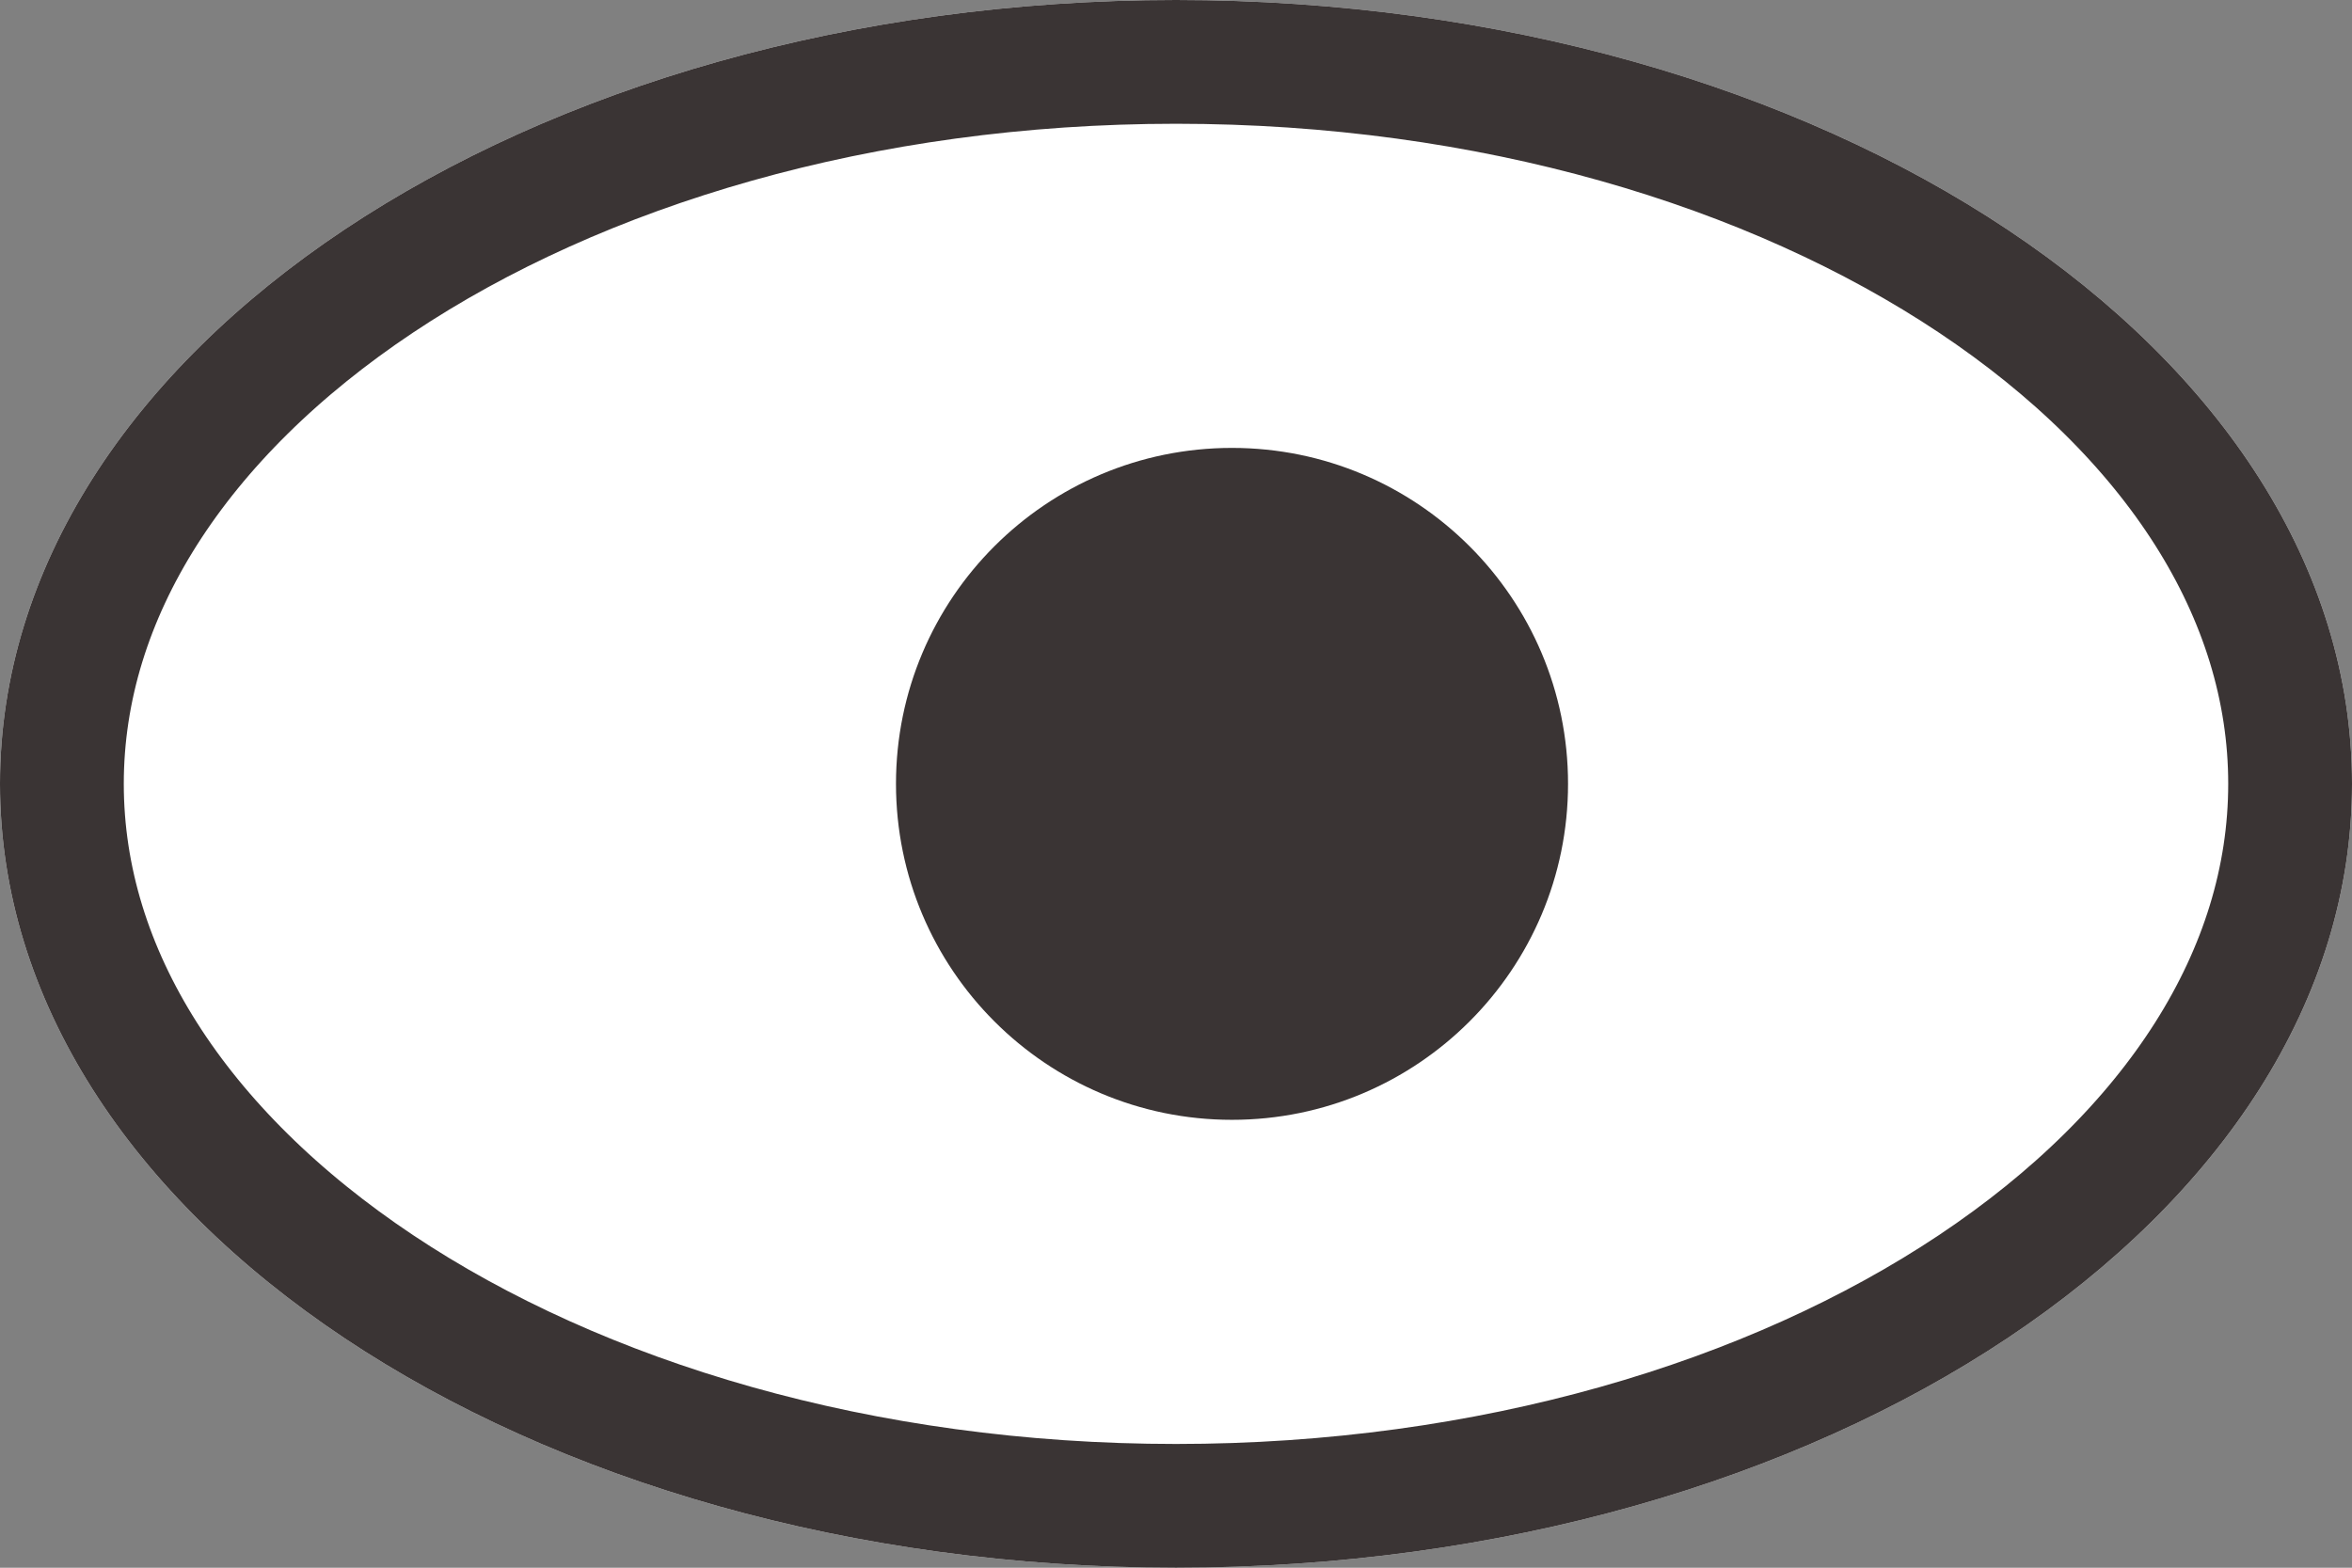 <?xml version="1.0" encoding="utf-8"?>
<svg width="19px" height="12.667px" viewBox="0 0 19 12.667" version="1.1" xmlns:xlink="http://www.w3.org/1999/xlink" xmlns="http://www.w3.org/2000/svg">
  <rect x="0" y="0" width="19" height="12.667" fill="#808080" stroke="none"/>
  <defs>
    <path d="M9.5 12.667C14.747 12.667 19 9.831 19 6.333C19 2.836 14.747 0 9.5 0C4.253 0 0 2.836 0 6.333C0 9.831 4.253 12.667 9.5 12.667Z" id="path_1" />
    <clipPath id="clip_1">
      <use xlink:href="#path_1" />
    </clipPath>
  </defs>
  <g id="Group-7">
    <g id="Oval">
      <use stroke="none" fill="#FFFFFF" xlink:href="#path_1" fill-rule="evenodd" />
      <g clip-path="url(#clip_1)">
        <use xlink:href="#path_1" fill="none" stroke="#3A3434" stroke-width="2" />
      </g>
    </g>
    <path d="M9.952 9.048C11.451 9.048 12.667 7.832 12.667 6.333C12.667 4.834 11.451 3.619 9.952 3.619C8.453 3.619 7.238 4.834 7.238 6.333C7.238 7.832 8.453 9.048 9.952 9.048Z" id="Oval" fill="#3A3434" fill-rule="evenodd" stroke="none" />
  </g>
</svg>